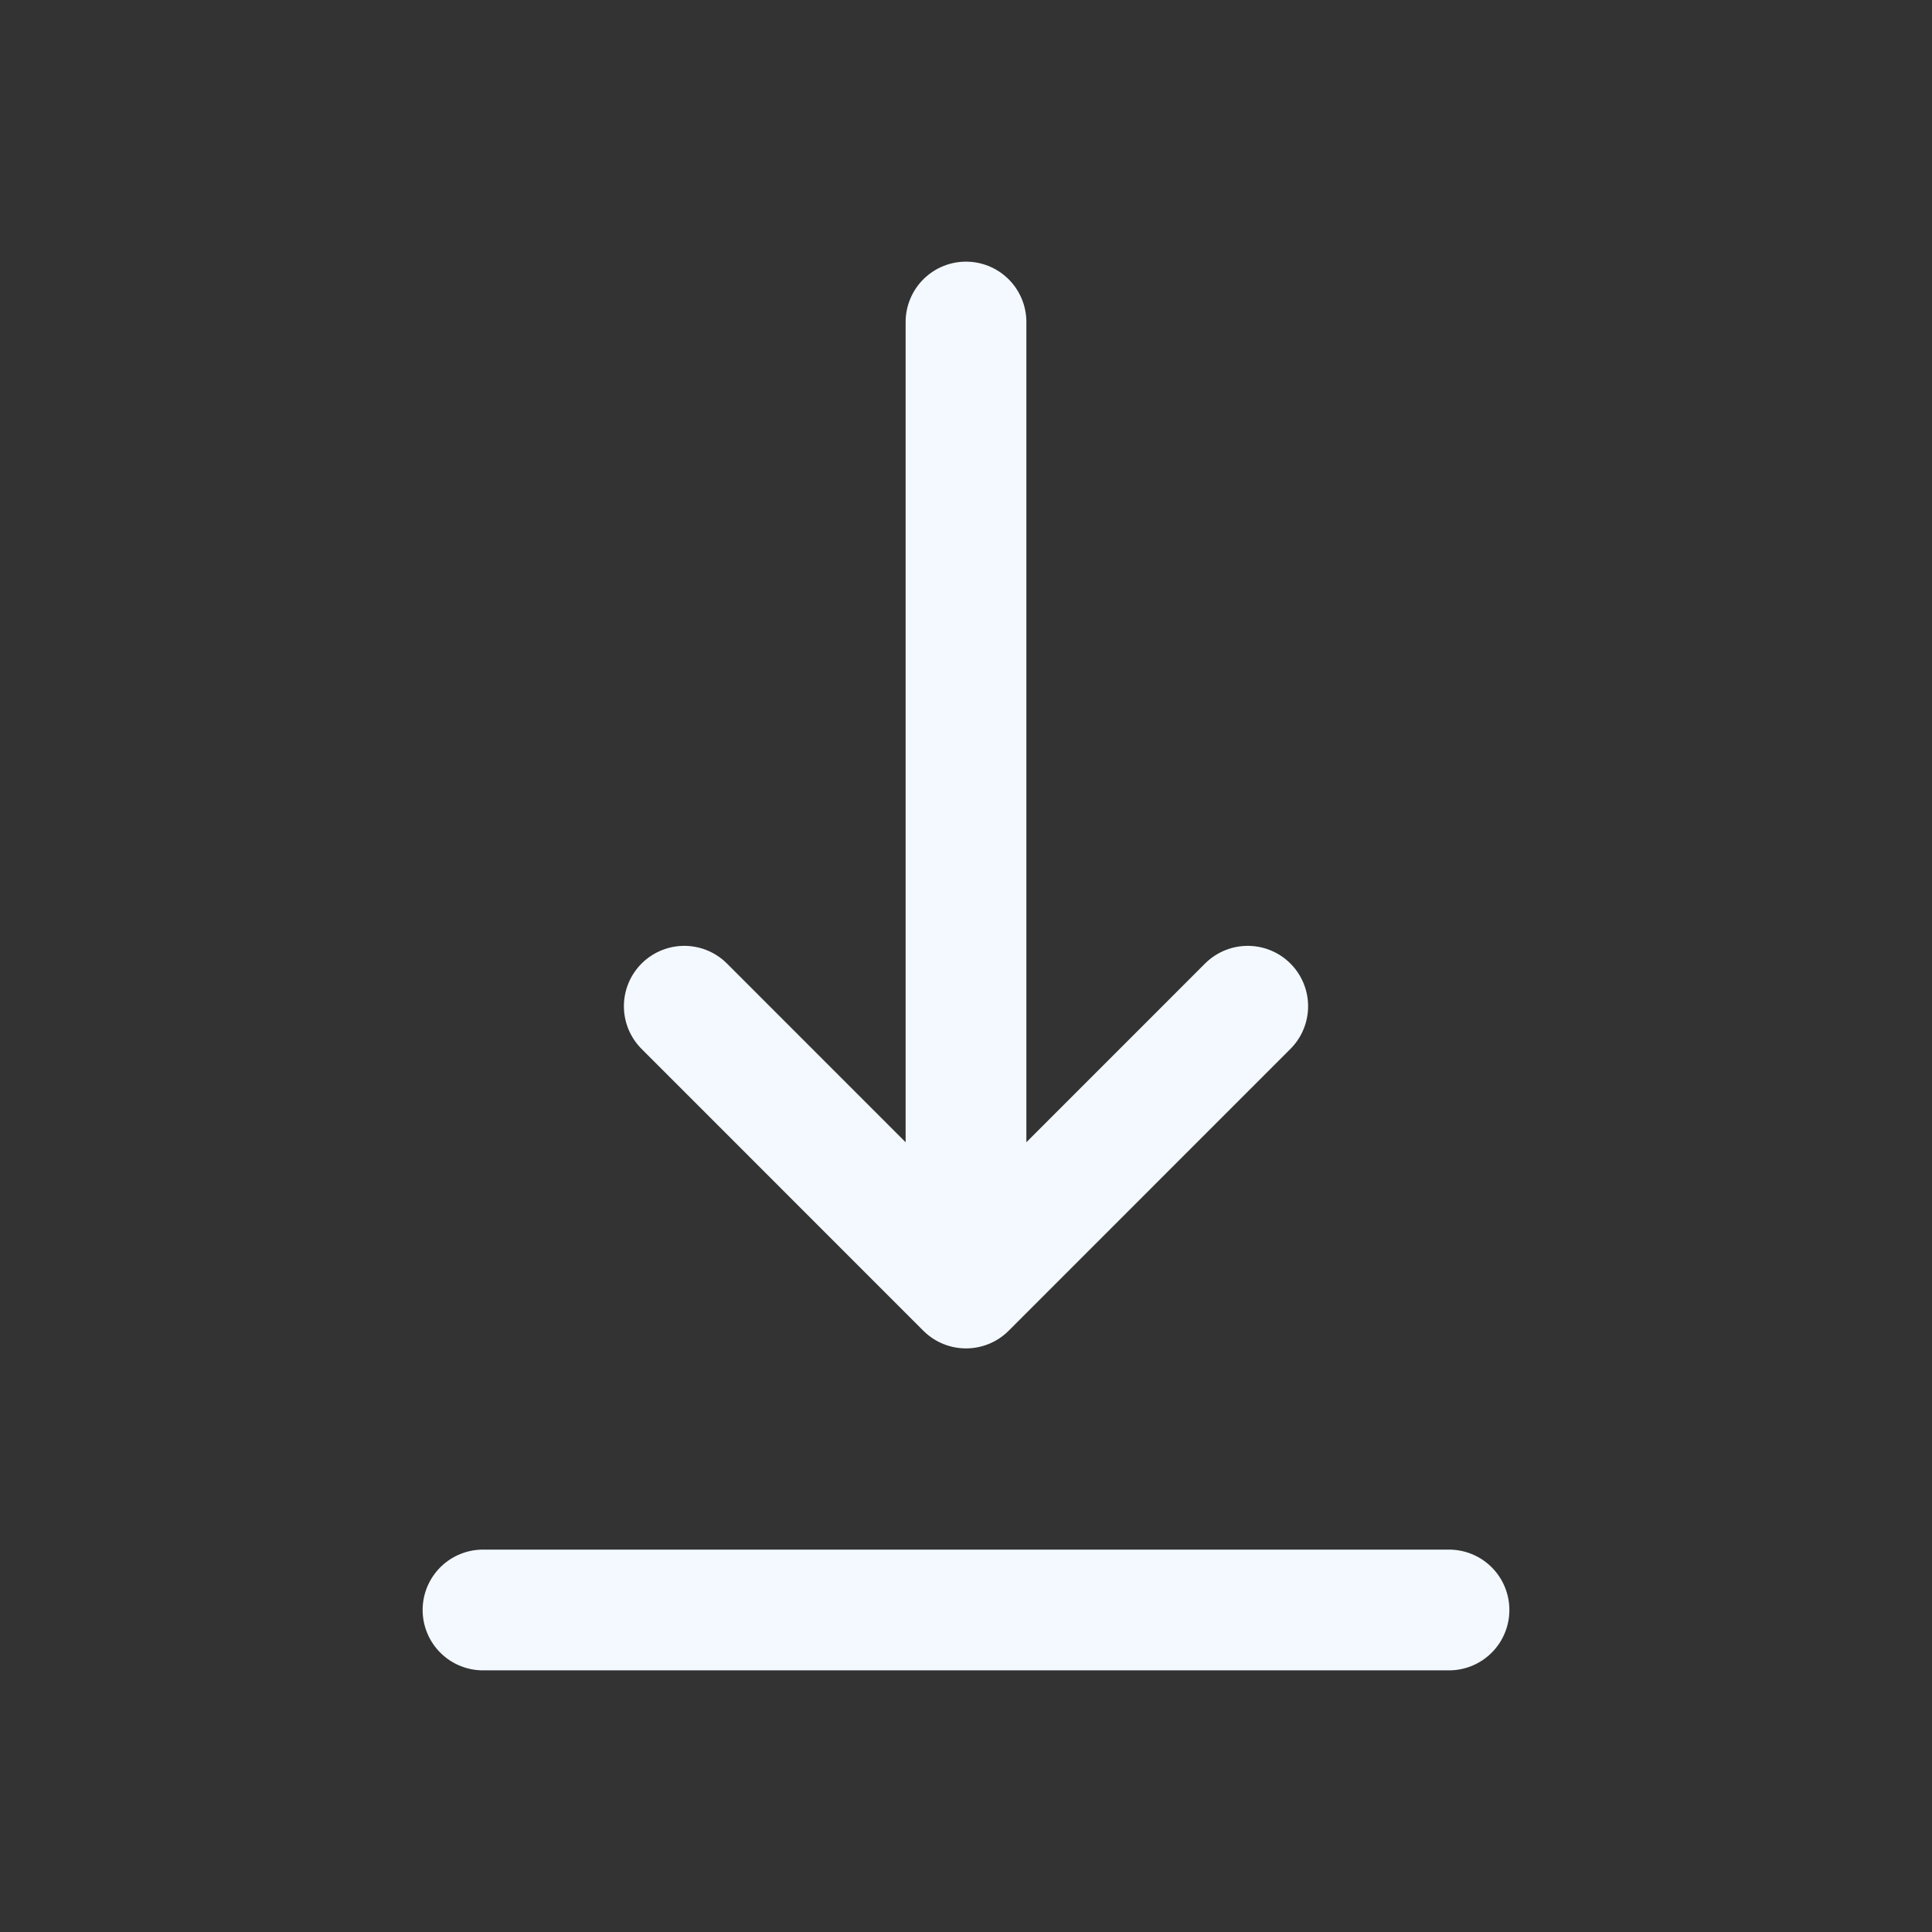 <svg width="28" height="28" viewBox="0 0 28 28" fill="none" xmlns="http://www.w3.org/2000/svg">
<rect x="0" y="0" width="28" height="28" fill="#333333" stroke="none"/>
<path d="M7 23.333L21 23.333" stroke="#F3F9FF" stroke-width="1.75" stroke-linecap="round" stroke-linejoin="round"/>
<path d="M14 4.667V18.667M14 18.667L18.083 14.583M14 18.667L9.917 14.583" stroke="#F3F9FF" stroke-width="1.75" stroke-linecap="round" stroke-linejoin="round"/>
</svg>
